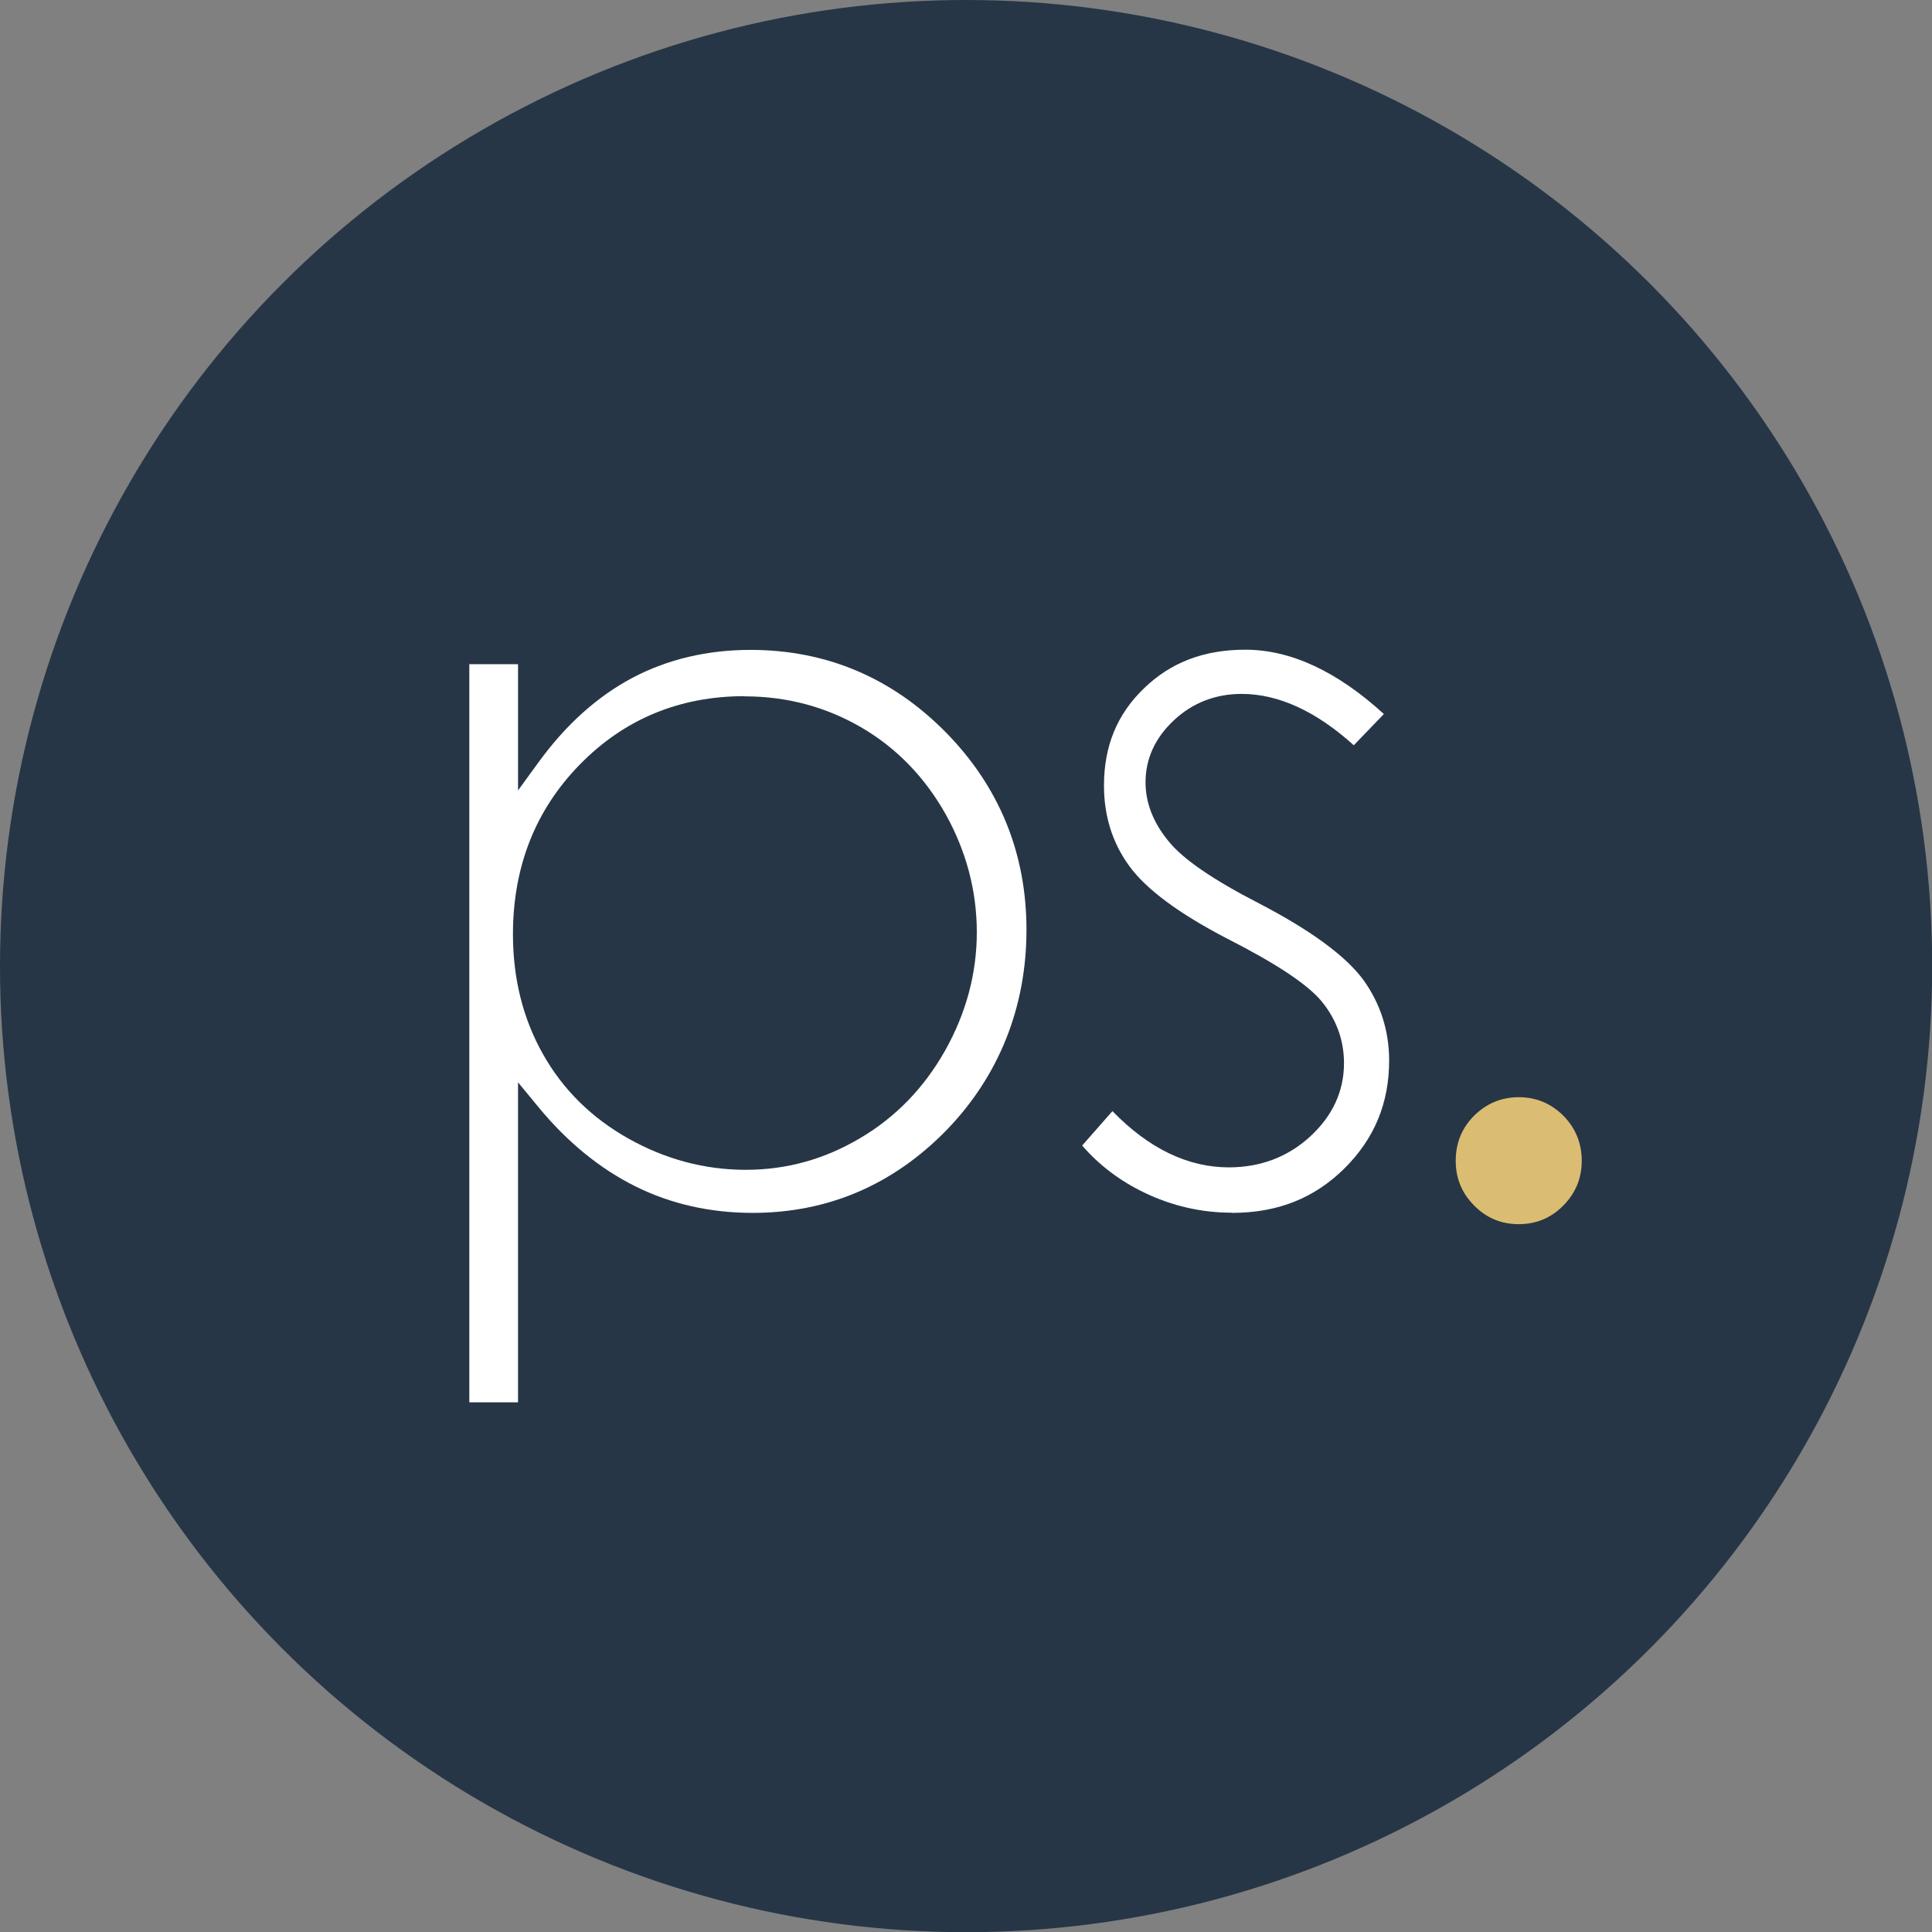 <?xml version="1.0" encoding="UTF-8"?>
<svg id="Layer_1" data-name="Layer 1" xmlns="http://www.w3.org/2000/svg" viewBox="0 0 102.71 102.71">
  <rect x="0" y="0" width="102.71" height="102.71" fill="#808080" stroke="none"/>
  <defs>
    <style>
      .cls-1 {
        fill: #dabc73;
      }

      .cls-2 {
        fill: #263646;
      }

      .cls-3 {
        fill: #fff;
      }
    </style>
  </defs>
  <circle class="cls-2" cx="51.36" cy="51.36" r="51.36"/>
  <g>
    <path class="cls-3" d="M24.95,74.55v-39.24h2.59v6.71l1.1-1.51c1.45-1.99,3.12-3.49,4.99-4.48,1.86-.98,3.97-1.48,6.27-1.48,4.02,0,7.5,1.47,10.36,4.36,2.86,2.9,4.31,6.44,4.31,10.52s-1.44,7.76-4.27,10.67c-2.84,2.9-6.3,4.38-10.29,4.38-2.24,0-4.34-.47-6.23-1.41-1.89-.94-3.63-2.36-5.16-4.22l-1.08-1.31v17.01h-2.59ZM39.58,37.01c-3.45,0-6.4,1.22-8.76,3.64-2.36,2.41-3.55,5.44-3.55,9.02,0,2.34.53,4.48,1.59,6.36,1.06,1.89,2.59,3.4,4.55,4.5,1.96,1.1,4.05,1.66,6.23,1.66s4.19-.56,6.08-1.68c1.89-1.11,3.41-2.68,4.53-4.67,1.11-1.98,1.68-4.09,1.68-6.28s-.56-4.31-1.66-6.28c-1.11-1.97-2.62-3.53-4.5-4.62-1.88-1.09-3.96-1.64-6.18-1.64Z"/>
    <path class="cls-3" d="M65.48,64.47c-1.61,0-3.17-.36-4.63-1.06-1.3-.62-2.42-1.47-3.32-2.51l1.61-1.83c1.93,1.99,4.01,2.99,6.19,2.99,1.67,0,3.13-.55,4.31-1.63,1.2-1.1,1.81-2.41,1.81-3.91,0-1.23-.41-2.34-1.2-3.3-.77-.91-2.4-1.99-4.99-3.31-2.57-1.33-4.34-2.64-5.24-3.89-.89-1.23-1.33-2.66-1.33-4.25,0-2.1.69-3.79,2.12-5.17,1.43-1.39,3.2-2.06,5.4-2.06,2.4,0,4.88,1.15,7.36,3.42l-1.6,1.66c-2-1.81-4.01-2.73-5.96-2.73-1.39,0-2.6.47-3.59,1.39-1.01.94-1.52,2.05-1.52,3.31,0,1.11.42,2.16,1.23,3.14.78.96,2.35,2.03,4.77,3.28,2.74,1.42,4.62,2.79,5.57,4.07.91,1.26,1.38,2.71,1.38,4.29,0,2.28-.78,4.16-2.38,5.75-1.61,1.59-3.56,2.36-5.98,2.36Z"/>
    <path class="cls-1" d="M80.74,58.33c-.92,0-1.71.33-2.37.98-.65.65-.98,1.45-.98,2.4s.33,1.72.98,2.38c.65.66,1.44.99,2.37.99s1.72-.33,2.37-.99c.65-.66.98-1.45.98-2.38s-.33-1.74-.98-2.4c-.66-.65-1.44-.98-2.37-.98h0Z"/>
  </g>
</svg>